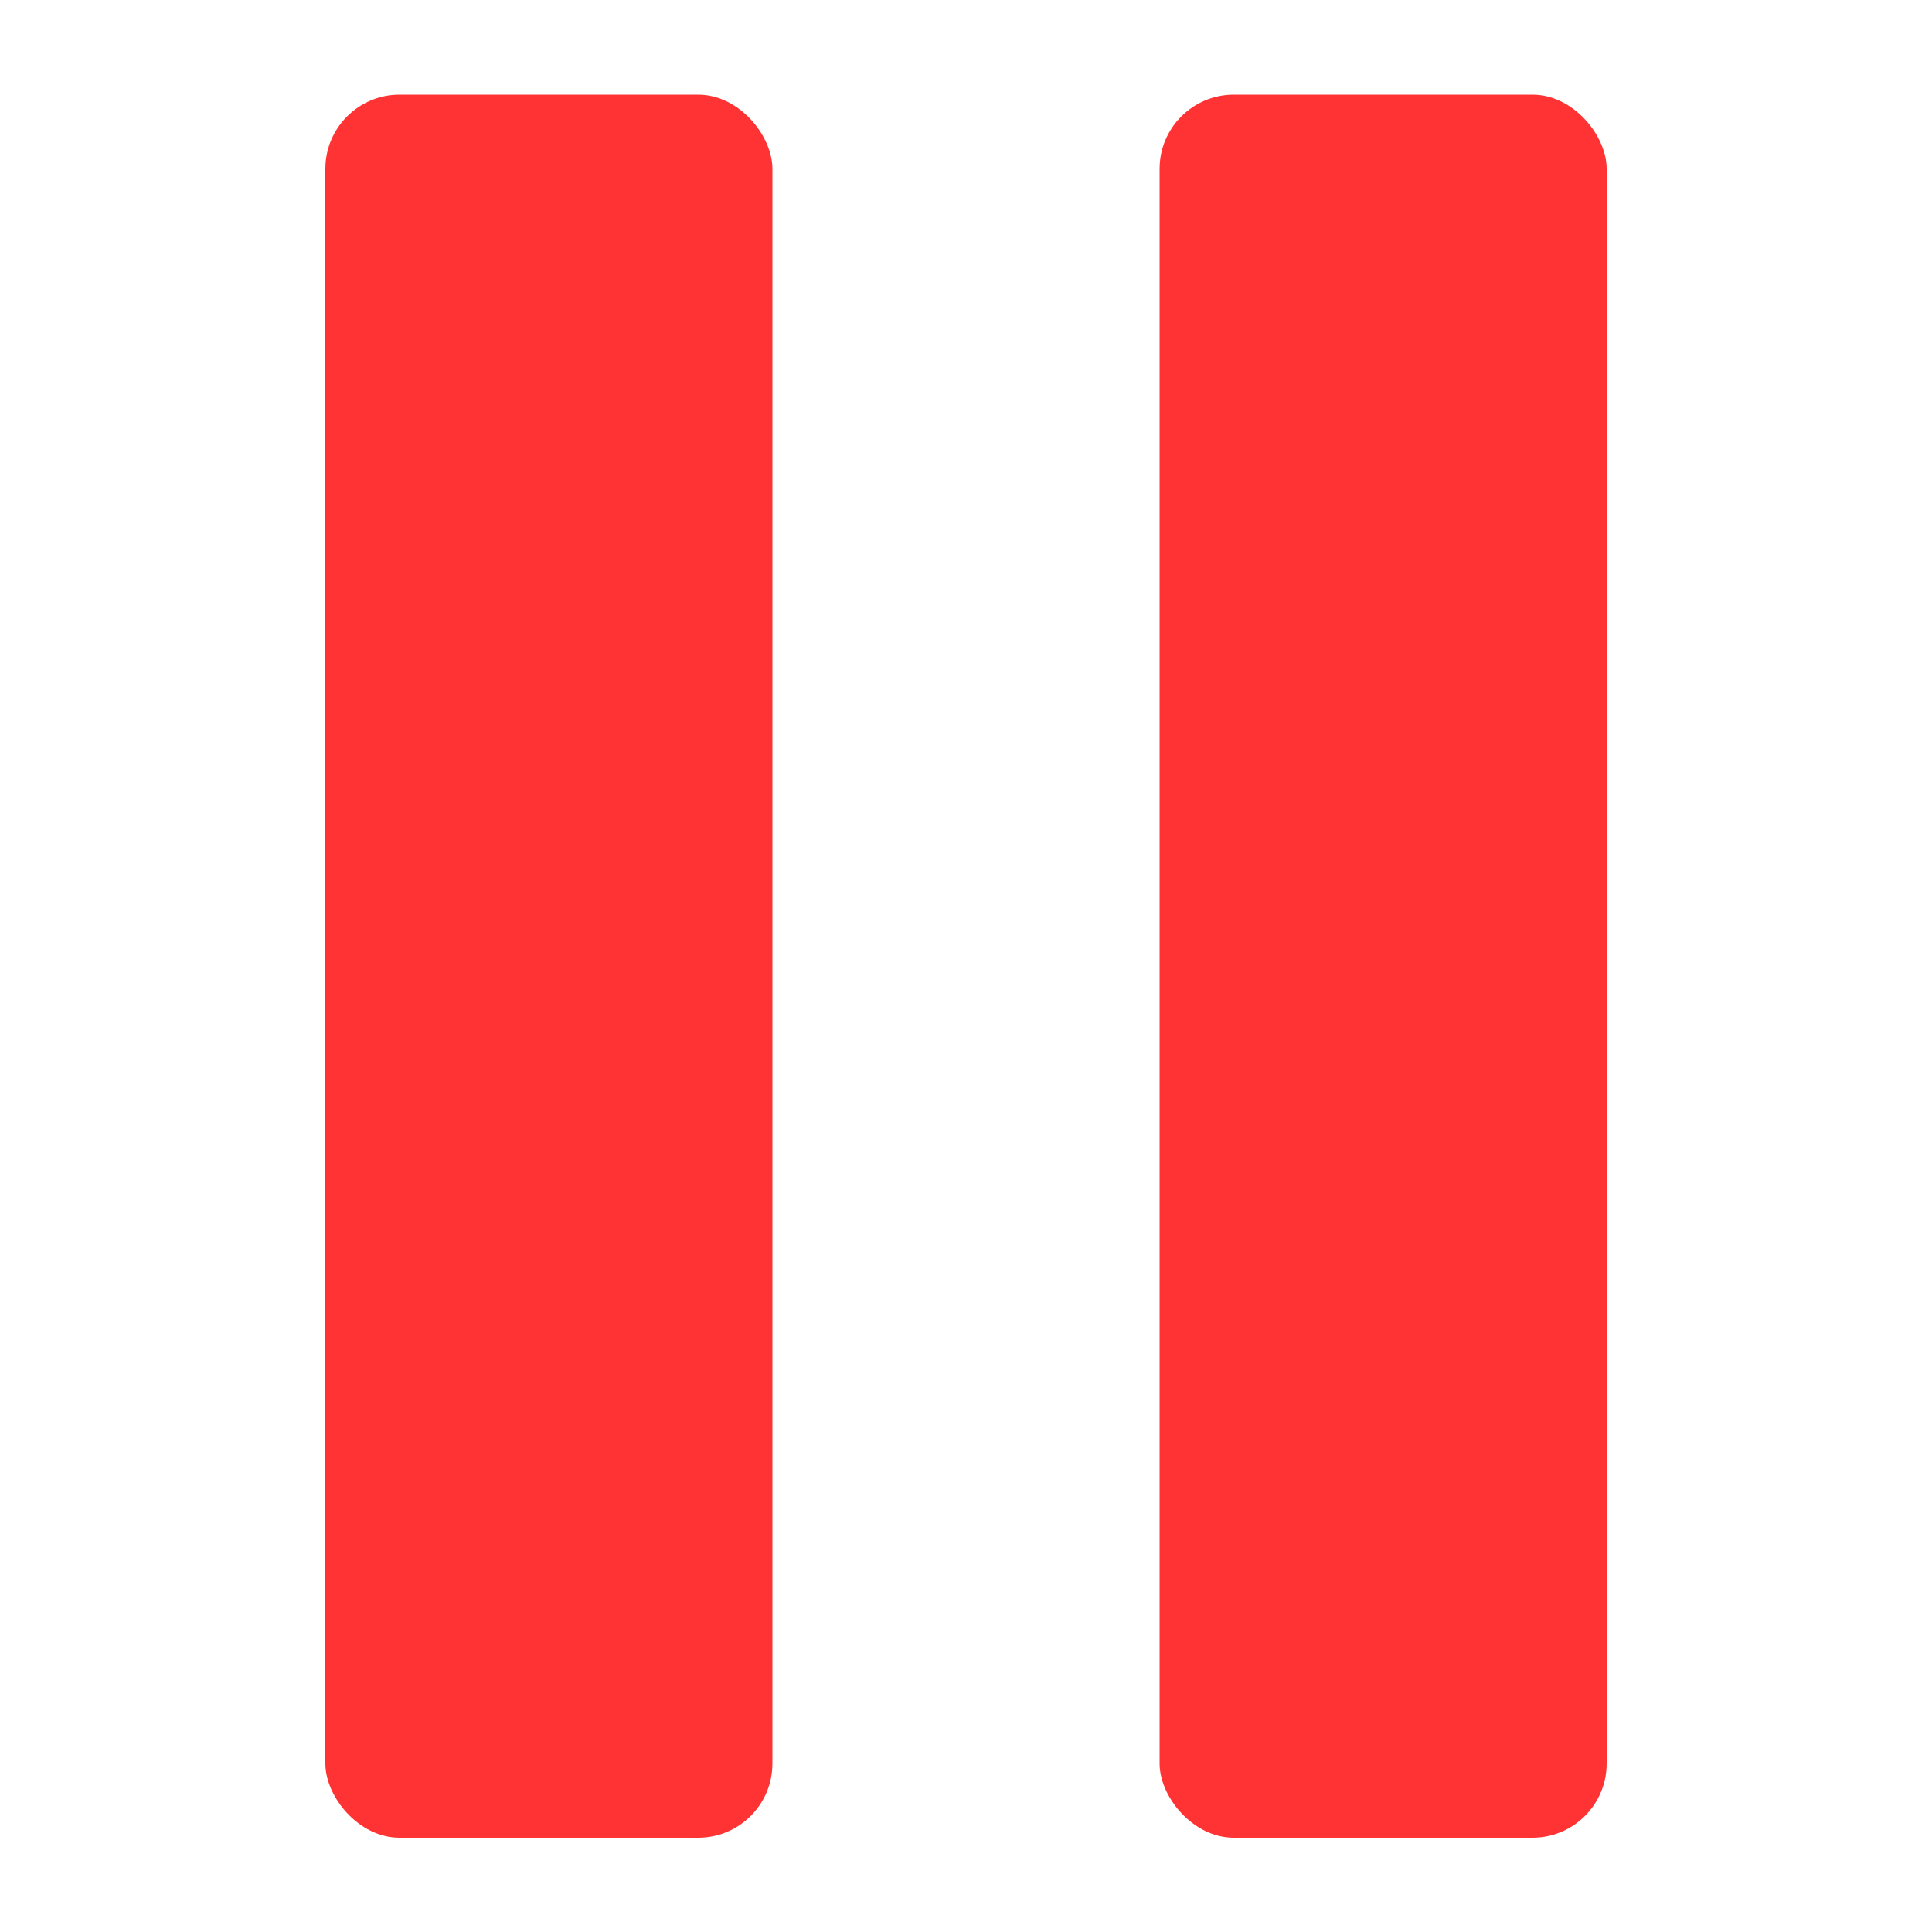 <?xml version="1.0" encoding="UTF-8"?>
<svg id="Layer_2" data-name="Layer 2" xmlns="http://www.w3.org/2000/svg" viewBox="0 0 50 50">
  <defs>
    <style>
      .cls-1 {
        fill: none;
      }

      .cls-2 {
        fill: #f33;
      }
    </style>
  </defs>
  <g id="Layer_1-2" data-name="Layer 1">
    <g>
      <g>
        <rect class="cls-2" x="8.42" y="2.45" width="11.57" height="45.11" rx="1.92" ry="1.92"/>
        <rect class="cls-2" x="30.01" y="2.45" width="11.57" height="45.11" rx="1.92" ry="1.92"/>
      </g>
      <rect class="cls-1" width="50" height="50"/>
    </g>
  </g>
</svg>